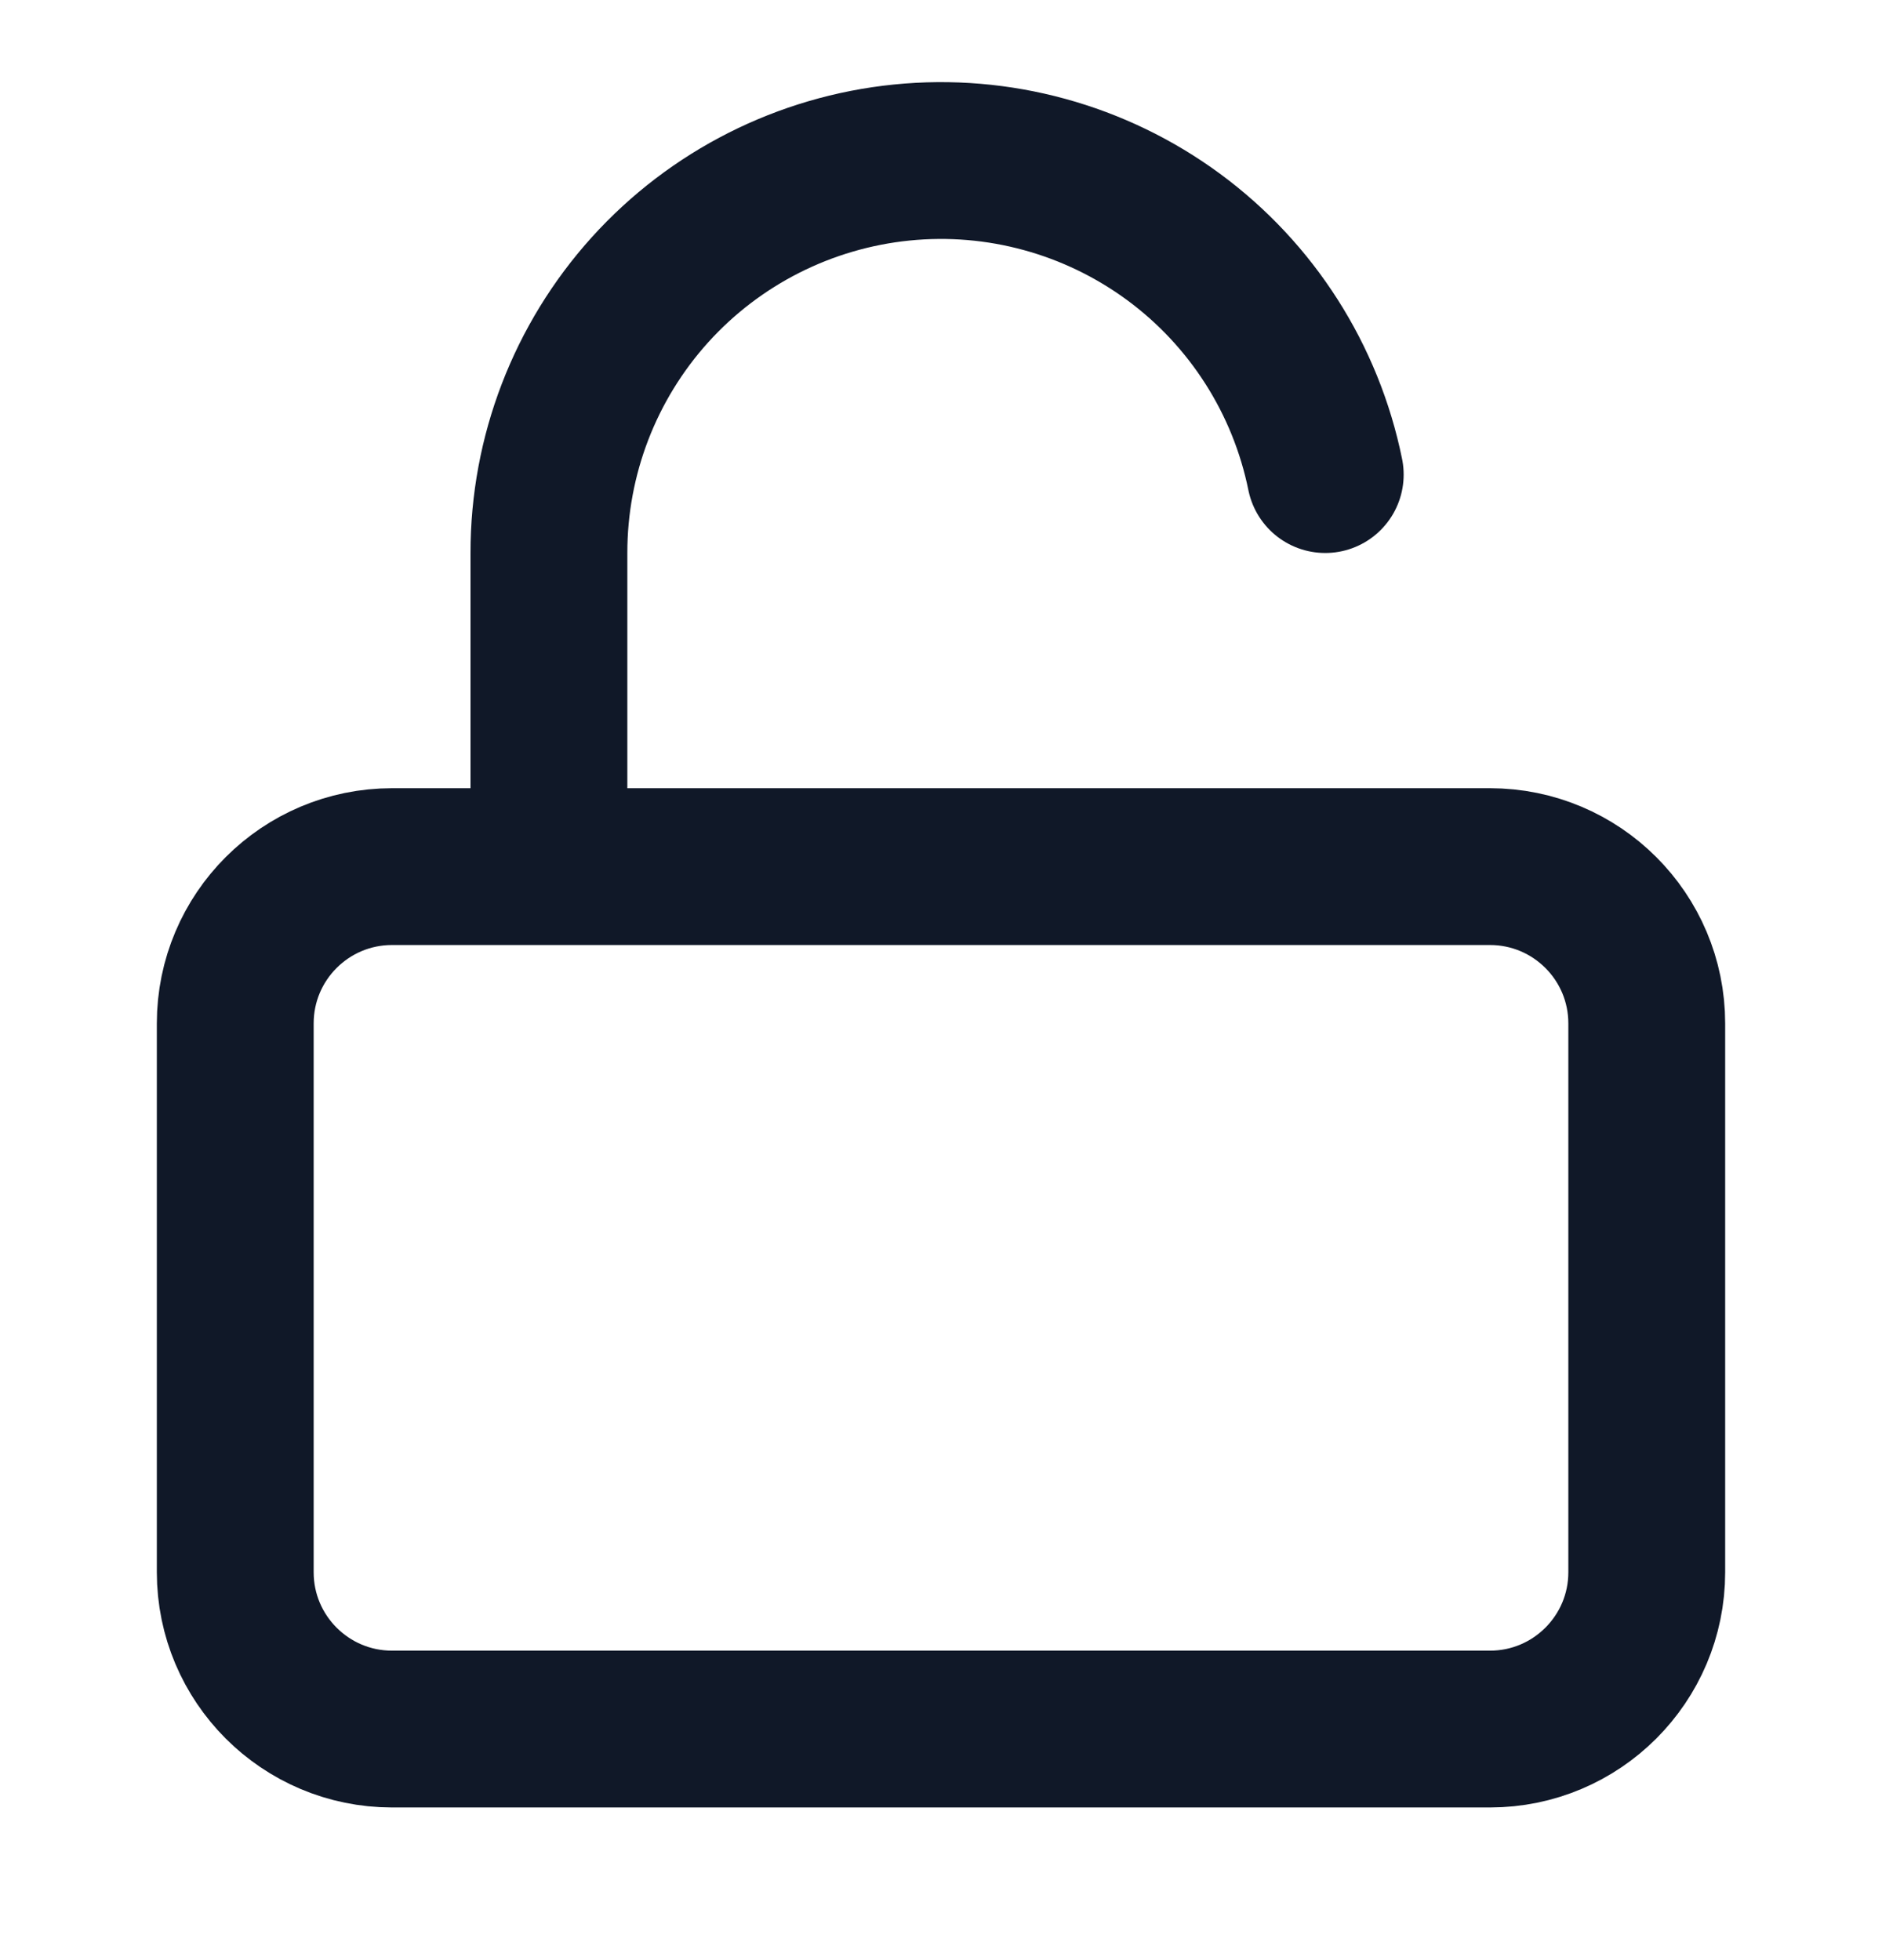 <svg xmlns="http://www.w3.org/2000/svg" fill="none" viewBox="0 0 24 25" height="25" width="24">
<path stroke-linejoin="round" stroke-linecap="round" stroke-width="2" stroke="#101828" d="M7 11.053V7.053C6.999 5.813 7.458 4.617 8.289 3.696C9.12 2.776 10.264 2.198 11.498 2.073C12.731 1.948 13.967 2.287 14.966 3.022C15.964 3.757 16.653 4.837 16.9 6.053M5 11.053H19C20.105 11.053 21 11.948 21 13.053V20.053C21 21.157 20.105 22.053 19 22.053H5C3.895 22.053 3 21.157 3 20.053V13.053C3 11.948 3.895 11.053 5 11.053Z"></path>
</svg>
